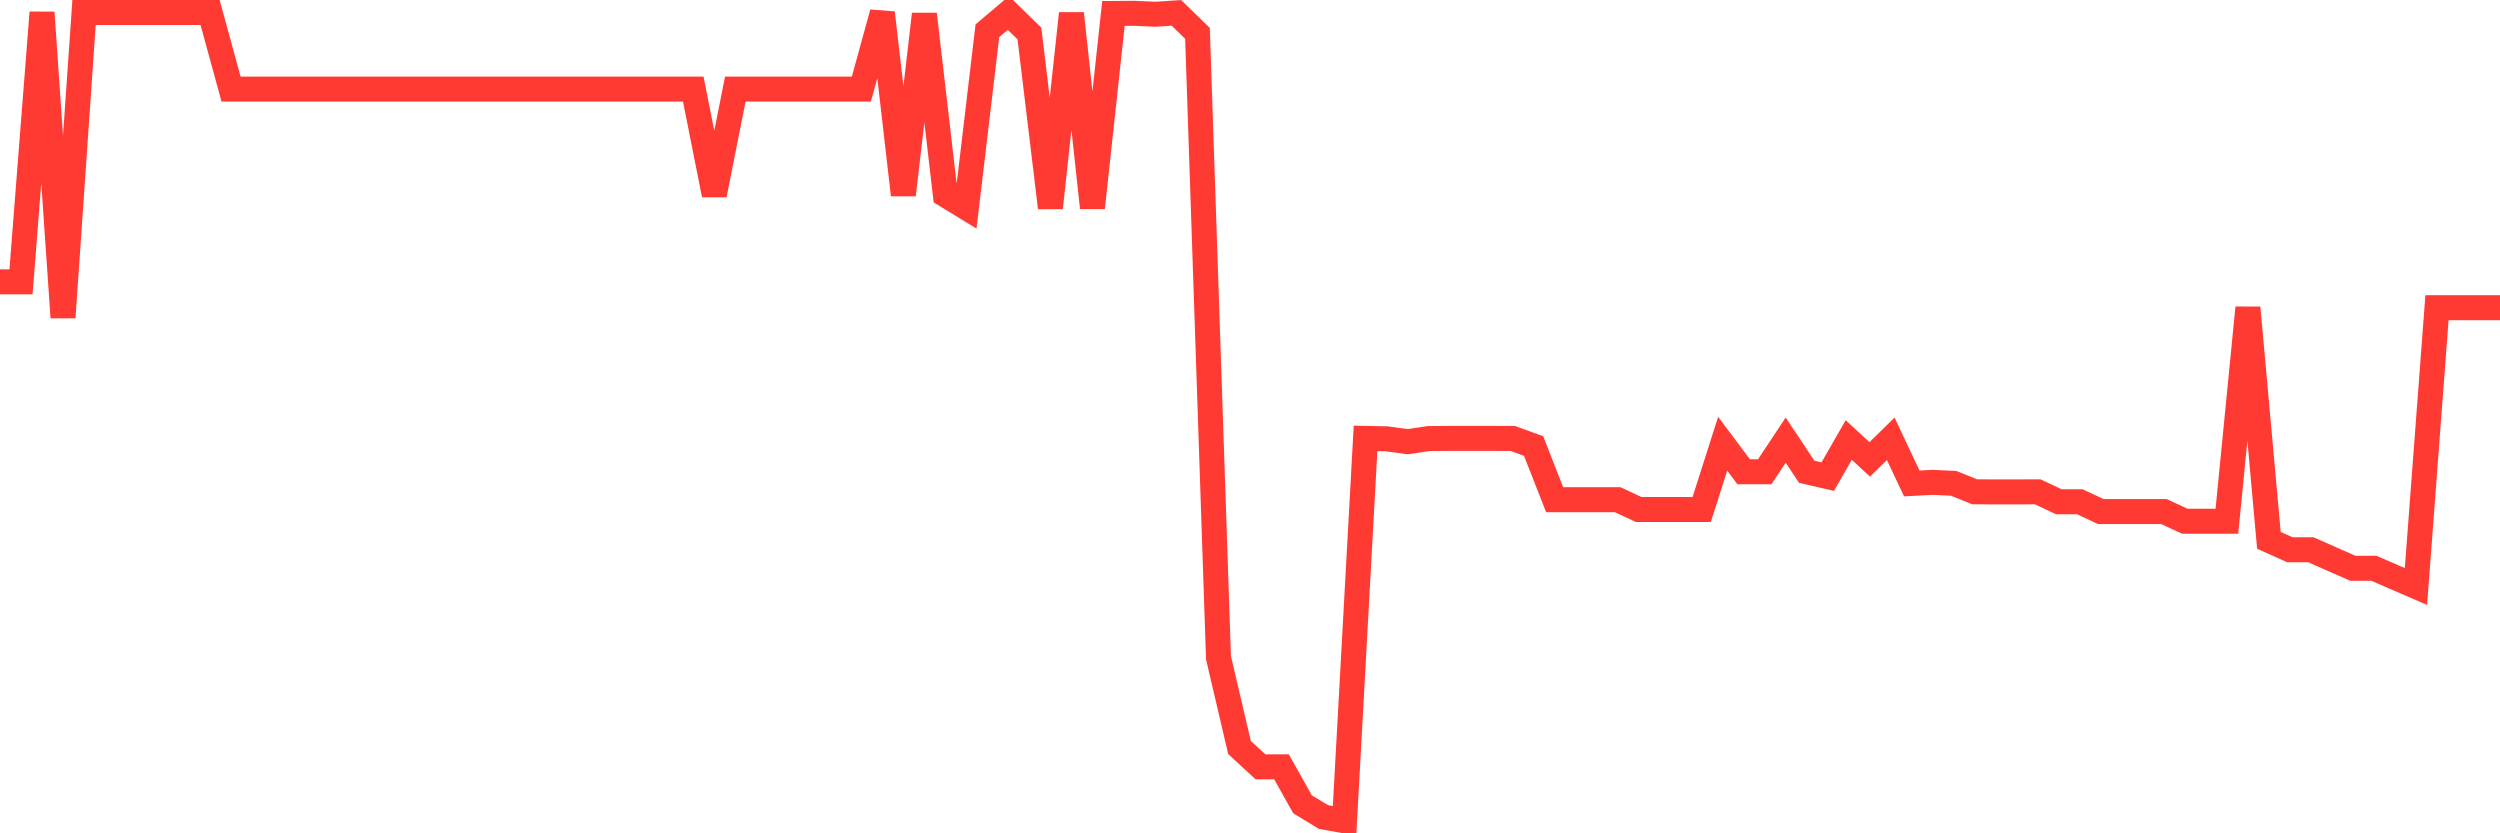 <svg
  xmlns="http://www.w3.org/2000/svg"
  xmlns:xlink="http://www.w3.org/1999/xlink"
  width="120"
  height="40"
  viewBox="0 0 120 40"
  preserveAspectRatio="none"
>
  <polyline
    points="0,13.529 1.008,13.529 2.017,0.6 3.025,15.238 4.034,0.6 5.042,0.6 6.05,0.6 7.059,0.6 8.067,0.6 9.076,0.6 10.084,0.6 11.092,4.278 12.101,4.278 13.109,4.278 14.118,4.278 15.126,4.278 16.134,4.278 17.143,4.278 18.151,4.278 19.16,4.278 20.168,4.278 21.176,4.278 22.185,4.278 23.193,4.278 24.202,4.278 25.21,4.278 26.218,4.278 27.227,4.278 28.235,4.278 29.244,4.278 30.252,4.278 31.261,4.278 32.269,4.278 33.277,4.278 34.286,9.355 35.294,4.278 36.303,4.278 37.311,4.278 38.319,4.278 39.328,4.278 40.336,4.278 41.345,4.278 42.353,0.614 43.361,9.355 44.37,0.682 45.378,9.355 46.387,9.972 47.395,1.475 48.403,0.623 49.412,1.607 50.42,9.973 51.429,0.646 52.437,9.973 53.445,0.646 54.454,0.639 55.462,0.684 56.471,0.619 57.479,1.602 58.487,31.571 59.496,35.879 60.504,36.808 61.513,36.808 62.521,38.606 63.529,39.217 64.538,39.4 65.546,21.043 66.555,21.062 67.563,21.201 68.571,21.052 69.58,21.043 70.588,21.043 71.597,21.043 72.605,21.044 73.613,21.411 74.622,23.984 75.63,23.984 76.639,23.984 77.647,23.984 78.655,24.456 79.664,24.456 80.672,24.456 81.681,24.456 82.689,21.299 83.697,22.646 84.706,22.646 85.714,21.126 86.723,22.646 87.731,22.878 88.739,21.121 89.748,22.051 90.756,21.063 91.765,23.205 92.773,23.152 93.782,23.202 94.79,23.609 95.798,23.61 96.807,23.61 97.815,23.609 98.824,24.084 99.832,24.084 100.84,24.554 101.849,24.554 102.857,24.554 103.866,24.554 104.874,25.02 105.882,25.02 106.891,25.02 107.899,14.769 108.908,25.937 109.916,26.389 110.924,26.389 111.933,26.836 112.941,27.279 113.95,27.279 114.958,27.716 115.966,28.151 116.975,14.769 117.983,14.769 118.992,14.769 120,14.769"
    fill="none"
    stroke="#ff3a33"
    stroke-width="1.2"
  >
  </polyline>
</svg>